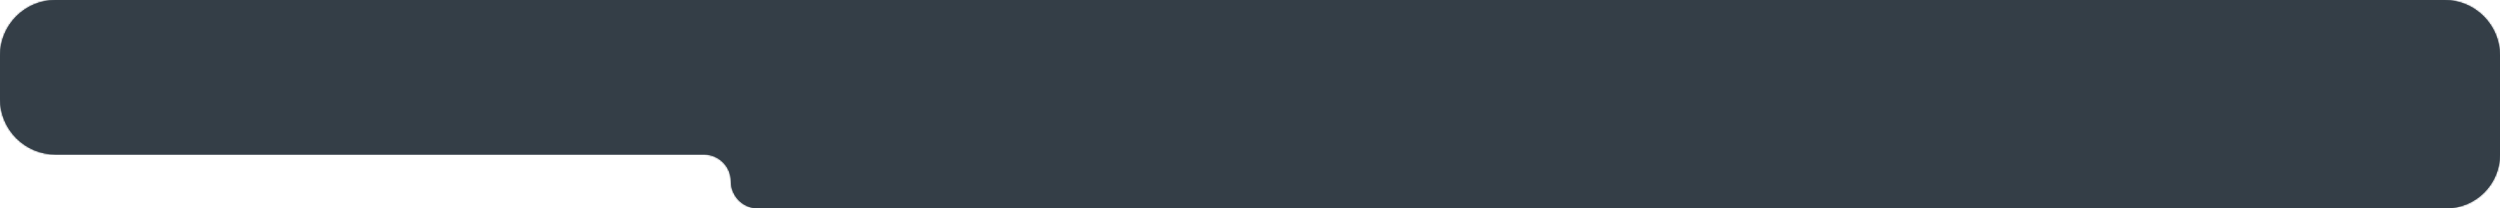 <?xml version="1.0" encoding="UTF-8"?> <svg xmlns="http://www.w3.org/2000/svg" width="1440" height="120" viewBox="0 0 1440 120" fill="none"> <mask id="path-1-inside-1_526_3662" fill="white"> <path fill-rule="evenodd" clip-rule="evenodd" d="M1440 89C1440 106.121 1426.12 120 1409 120H436.5C427.94 120 421 113.06 421 104.5V104.5C421 95.94 414.06 89 405.5 89H32C14.327 89 0 74.673 0 57V32C0 14.327 14.327 0 32 0H1408C1425.67 0 1440 14.327 1440 32V88V89V89Z"></path> </mask> <path fill-rule="evenodd" clip-rule="evenodd" d="M1440 89C1440 106.121 1426.12 120 1409 120H436.5C427.94 120 421 113.06 421 104.5V104.5C421 95.94 414.06 89 405.5 89H32C14.327 89 0 74.673 0 57V32C0 14.327 14.327 0 32 0H1408C1425.67 0 1440 14.327 1440 32V88V89V89Z" fill="#343E47"></path> <path d="M436.5 119H1409V121H436.5V119ZM32 88H405.5V90H32V88ZM1 32V57H-1V32H1ZM1408 1H32V-1H1408V1ZM1439 88V32H1441V88H1439ZM1439 89V88H1441V89H1439ZM1408 -1C1426.23 -1 1441 13.775 1441 32H1439C1439 14.879 1425.12 1 1408 1V-1ZM-1 32C-1 13.775 13.775 -1 32 -1V1C14.879 1 1 14.879 1 32H-1ZM32 90C13.775 90 -1 75.225 -1 57H1C1 74.121 14.879 88 32 88V90ZM420 104.5C420 96.492 413.508 90 405.5 90V88C414.613 88 422 95.387 422 104.5H420ZM1409 119C1425.57 119 1439 105.569 1439 89H1441C1441 106.673 1426.67 121 1409 121V119ZM436.5 121C427.387 121 420 113.613 420 104.5H422C422 112.508 428.492 119 436.5 119V121Z" fill="#343E47" mask="url(#path-1-inside-1_526_3662)"></path> </svg> 